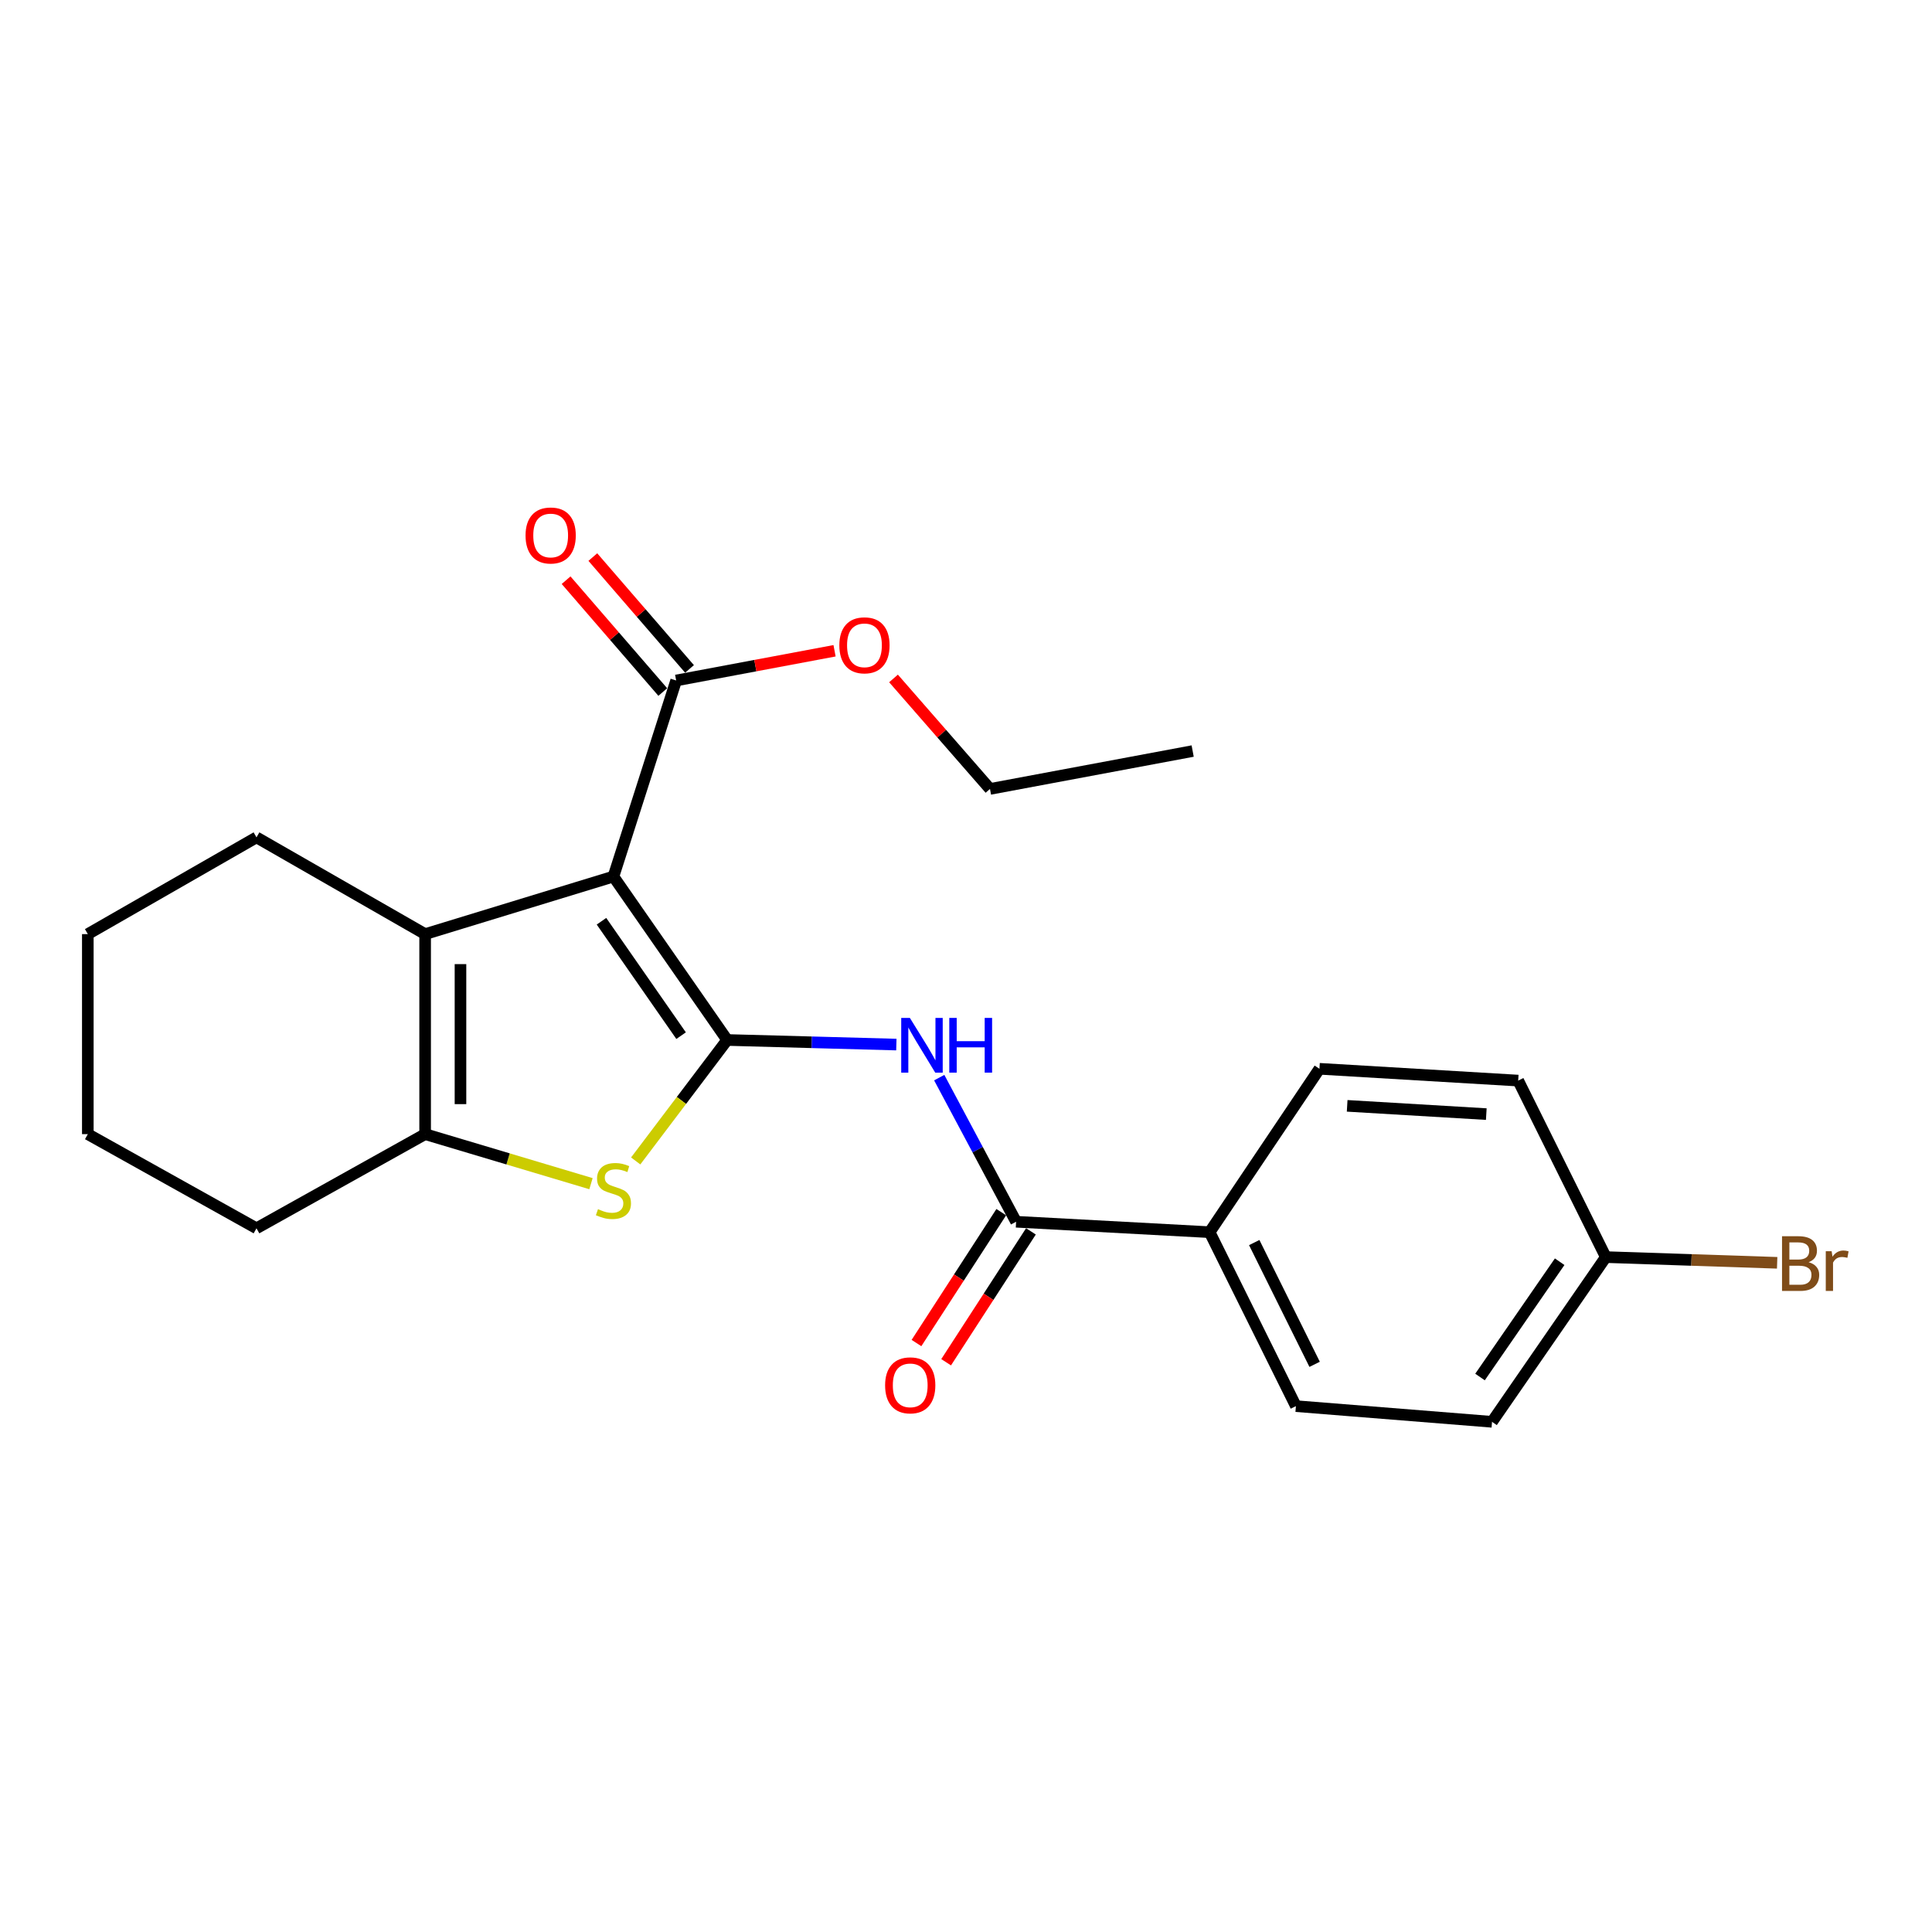 <?xml version='1.0' encoding='iso-8859-1'?>
<svg version='1.1' baseProfile='full'
              xmlns='http://www.w3.org/2000/svg'
                      xmlns:rdkit='http://www.rdkit.org/xml'
                      xmlns:xlink='http://www.w3.org/1999/xlink'
                  xml:space='preserve'
width='1000px' height='1000px' viewBox='0 0 1000 1000'>
<!-- END OF HEADER -->
<rect style='opacity:1.0;fill:#FFFFFF;stroke:none' width='1000' height='1000' x='0' y='0'> </rect>
<path class='bond-0' d='M 376.38,538.296 L 317.515,453.697' style='fill:none;fill-rule:evenodd;stroke:#000000;stroke-width:6px;stroke-linecap:butt;stroke-linejoin:miter;stroke-opacity:1' />
<path class='bond-0' d='M 352.534,536.055 L 311.328,476.835' style='fill:none;fill-rule:evenodd;stroke:#000000;stroke-width:6px;stroke-linecap:butt;stroke-linejoin:miter;stroke-opacity:1' />
<path class='bond-1' d='M 376.38,538.296 L 352.707,569.599' style='fill:none;fill-rule:evenodd;stroke:#000000;stroke-width:6px;stroke-linecap:butt;stroke-linejoin:miter;stroke-opacity:1' />
<path class='bond-1' d='M 352.707,569.599 L 329.035,600.903' style='fill:none;fill-rule:evenodd;stroke:#CCCC00;stroke-width:6px;stroke-linecap:butt;stroke-linejoin:miter;stroke-opacity:1' />
<path class='bond-3' d='M 376.38,538.296 L 420.164,539.483' style='fill:none;fill-rule:evenodd;stroke:#000000;stroke-width:6px;stroke-linecap:butt;stroke-linejoin:miter;stroke-opacity:1' />
<path class='bond-3' d='M 420.164,539.483 L 463.948,540.67' style='fill:none;fill-rule:evenodd;stroke:#0000FF;stroke-width:6px;stroke-linecap:butt;stroke-linejoin:miter;stroke-opacity:1' />
<path class='bond-2' d='M 317.515,453.697 L 220.049,483.496' style='fill:none;fill-rule:evenodd;stroke:#000000;stroke-width:6px;stroke-linecap:butt;stroke-linejoin:miter;stroke-opacity:1' />
<path class='bond-6' d='M 317.515,453.697 L 349.976,352.217' style='fill:none;fill-rule:evenodd;stroke:#000000;stroke-width:6px;stroke-linecap:butt;stroke-linejoin:miter;stroke-opacity:1' />
<path class='bond-4' d='M 305.892,612.665 L 262.97,599.847' style='fill:none;fill-rule:evenodd;stroke:#CCCC00;stroke-width:6px;stroke-linecap:butt;stroke-linejoin:miter;stroke-opacity:1' />
<path class='bond-4' d='M 262.97,599.847 L 220.049,587.029' style='fill:none;fill-rule:evenodd;stroke:#000000;stroke-width:6px;stroke-linecap:butt;stroke-linejoin:miter;stroke-opacity:1' />
<path class='bond-14' d='M 220.049,483.496 L 132.757,433.421' style='fill:none;fill-rule:evenodd;stroke:#000000;stroke-width:6px;stroke-linecap:butt;stroke-linejoin:miter;stroke-opacity:1' />
<path class='bond-23' d='M 220.049,483.496 L 220.049,587.029' style='fill:none;fill-rule:evenodd;stroke:#000000;stroke-width:6px;stroke-linecap:butt;stroke-linejoin:miter;stroke-opacity:1' />
<path class='bond-23' d='M 238.343,499.026 L 238.343,571.499' style='fill:none;fill-rule:evenodd;stroke:#000000;stroke-width:6px;stroke-linecap:butt;stroke-linejoin:miter;stroke-opacity:1' />
<path class='bond-5' d='M 486.143,557.778 L 506.038,595.078' style='fill:none;fill-rule:evenodd;stroke:#0000FF;stroke-width:6px;stroke-linecap:butt;stroke-linejoin:miter;stroke-opacity:1' />
<path class='bond-5' d='M 506.038,595.078 L 525.933,632.377' style='fill:none;fill-rule:evenodd;stroke:#000000;stroke-width:6px;stroke-linecap:butt;stroke-linejoin:miter;stroke-opacity:1' />
<path class='bond-17' d='M 220.049,587.029 L 132.757,635.761' style='fill:none;fill-rule:evenodd;stroke:#000000;stroke-width:6px;stroke-linecap:butt;stroke-linejoin:miter;stroke-opacity:1' />
<path class='bond-7' d='M 525.933,632.377 L 626.102,637.774' style='fill:none;fill-rule:evenodd;stroke:#000000;stroke-width:6px;stroke-linecap:butt;stroke-linejoin:miter;stroke-opacity:1' />
<path class='bond-8' d='M 518.256,627.404 L 496.311,661.278' style='fill:none;fill-rule:evenodd;stroke:#000000;stroke-width:6px;stroke-linecap:butt;stroke-linejoin:miter;stroke-opacity:1' />
<path class='bond-8' d='M 496.311,661.278 L 474.365,695.153' style='fill:none;fill-rule:evenodd;stroke:#FF0000;stroke-width:6px;stroke-linecap:butt;stroke-linejoin:miter;stroke-opacity:1' />
<path class='bond-8' d='M 533.609,637.35 L 511.664,671.225' style='fill:none;fill-rule:evenodd;stroke:#000000;stroke-width:6px;stroke-linecap:butt;stroke-linejoin:miter;stroke-opacity:1' />
<path class='bond-8' d='M 511.664,671.225 L 489.719,705.099' style='fill:none;fill-rule:evenodd;stroke:#FF0000;stroke-width:6px;stroke-linecap:butt;stroke-linejoin:miter;stroke-opacity:1' />
<path class='bond-9' d='M 356.896,346.235 L 331.872,317.288' style='fill:none;fill-rule:evenodd;stroke:#000000;stroke-width:6px;stroke-linecap:butt;stroke-linejoin:miter;stroke-opacity:1' />
<path class='bond-9' d='M 331.872,317.288 L 306.849,288.341' style='fill:none;fill-rule:evenodd;stroke:#FF0000;stroke-width:6px;stroke-linecap:butt;stroke-linejoin:miter;stroke-opacity:1' />
<path class='bond-9' d='M 343.056,358.199 L 318.033,329.252' style='fill:none;fill-rule:evenodd;stroke:#000000;stroke-width:6px;stroke-linecap:butt;stroke-linejoin:miter;stroke-opacity:1' />
<path class='bond-9' d='M 318.033,329.252 L 293.009,300.305' style='fill:none;fill-rule:evenodd;stroke:#FF0000;stroke-width:6px;stroke-linecap:butt;stroke-linejoin:miter;stroke-opacity:1' />
<path class='bond-12' d='M 349.976,352.217 L 390.969,344.527' style='fill:none;fill-rule:evenodd;stroke:#000000;stroke-width:6px;stroke-linecap:butt;stroke-linejoin:miter;stroke-opacity:1' />
<path class='bond-12' d='M 390.969,344.527 L 431.963,336.837' style='fill:none;fill-rule:evenodd;stroke:#FF0000;stroke-width:6px;stroke-linecap:butt;stroke-linejoin:miter;stroke-opacity:1' />
<path class='bond-10' d='M 626.102,637.774 L 670.759,727.81' style='fill:none;fill-rule:evenodd;stroke:#000000;stroke-width:6px;stroke-linecap:butt;stroke-linejoin:miter;stroke-opacity:1' />
<path class='bond-10' d='M 649.189,643.151 L 680.449,706.176' style='fill:none;fill-rule:evenodd;stroke:#000000;stroke-width:6px;stroke-linecap:butt;stroke-linejoin:miter;stroke-opacity:1' />
<path class='bond-11' d='M 626.102,637.774 L 682.945,553.205' style='fill:none;fill-rule:evenodd;stroke:#000000;stroke-width:6px;stroke-linecap:butt;stroke-linejoin:miter;stroke-opacity:1' />
<path class='bond-16' d='M 670.759,727.81 L 772.27,735.931' style='fill:none;fill-rule:evenodd;stroke:#000000;stroke-width:6px;stroke-linecap:butt;stroke-linejoin:miter;stroke-opacity:1' />
<path class='bond-15' d='M 682.945,553.205 L 785.817,559.313' style='fill:none;fill-rule:evenodd;stroke:#000000;stroke-width:6px;stroke-linecap:butt;stroke-linejoin:miter;stroke-opacity:1' />
<path class='bond-15' d='M 697.291,572.383 L 769.302,576.659' style='fill:none;fill-rule:evenodd;stroke:#000000;stroke-width:6px;stroke-linecap:butt;stroke-linejoin:miter;stroke-opacity:1' />
<path class='bond-19' d='M 462.484,351.163 L 487.45,379.761' style='fill:none;fill-rule:evenodd;stroke:#FF0000;stroke-width:6px;stroke-linecap:butt;stroke-linejoin:miter;stroke-opacity:1' />
<path class='bond-19' d='M 487.45,379.761 L 512.416,408.359' style='fill:none;fill-rule:evenodd;stroke:#000000;stroke-width:6px;stroke-linecap:butt;stroke-linejoin:miter;stroke-opacity:1' />
<path class='bond-13' d='M 831.166,650.671 L 785.817,559.313' style='fill:none;fill-rule:evenodd;stroke:#000000;stroke-width:6px;stroke-linecap:butt;stroke-linejoin:miter;stroke-opacity:1' />
<path class='bond-18' d='M 831.166,650.671 L 875.509,652.15' style='fill:none;fill-rule:evenodd;stroke:#000000;stroke-width:6px;stroke-linecap:butt;stroke-linejoin:miter;stroke-opacity:1' />
<path class='bond-18' d='M 875.509,652.15 L 919.853,653.63' style='fill:none;fill-rule:evenodd;stroke:#7F4C19;stroke-width:6px;stroke-linecap:butt;stroke-linejoin:miter;stroke-opacity:1' />
<path class='bond-25' d='M 831.166,650.671 L 772.27,735.931' style='fill:none;fill-rule:evenodd;stroke:#000000;stroke-width:6px;stroke-linecap:butt;stroke-linejoin:miter;stroke-opacity:1' />
<path class='bond-25' d='M 807.28,653.062 L 766.052,712.744' style='fill:none;fill-rule:evenodd;stroke:#000000;stroke-width:6px;stroke-linecap:butt;stroke-linejoin:miter;stroke-opacity:1' />
<path class='bond-20' d='M 132.757,433.421 L 45.455,483.496' style='fill:none;fill-rule:evenodd;stroke:#000000;stroke-width:6px;stroke-linecap:butt;stroke-linejoin:miter;stroke-opacity:1' />
<path class='bond-21' d='M 132.757,635.761 L 45.455,587.029' style='fill:none;fill-rule:evenodd;stroke:#000000;stroke-width:6px;stroke-linecap:butt;stroke-linejoin:miter;stroke-opacity:1' />
<path class='bond-22' d='M 512.416,408.359 L 617.321,388.744' style='fill:none;fill-rule:evenodd;stroke:#000000;stroke-width:6px;stroke-linecap:butt;stroke-linejoin:miter;stroke-opacity:1' />
<path class='bond-24' d='M 45.455,483.496 L 45.455,587.029' style='fill:none;fill-rule:evenodd;stroke:#000000;stroke-width:6px;stroke-linecap:butt;stroke-linejoin:miter;stroke-opacity:1' />
<path  class='atom-2' d='M 309.515 625.856
Q 309.835 625.976, 311.155 626.536
Q 312.475 627.096, 313.915 627.456
Q 315.395 627.776, 316.835 627.776
Q 319.515 627.776, 321.075 626.496
Q 322.635 625.176, 322.635 622.896
Q 322.635 621.336, 321.835 620.376
Q 321.075 619.416, 319.875 618.896
Q 318.675 618.376, 316.675 617.776
Q 314.155 617.016, 312.635 616.296
Q 311.155 615.576, 310.075 614.056
Q 309.035 612.536, 309.035 609.976
Q 309.035 606.416, 311.435 604.216
Q 313.875 602.016, 318.675 602.016
Q 321.955 602.016, 325.675 603.576
L 324.755 606.656
Q 321.355 605.256, 318.795 605.256
Q 316.035 605.256, 314.515 606.416
Q 312.995 607.536, 313.035 609.496
Q 313.035 611.016, 313.795 611.936
Q 314.595 612.856, 315.715 613.376
Q 316.875 613.896, 318.795 614.496
Q 321.355 615.296, 322.875 616.096
Q 324.395 616.896, 325.475 618.536
Q 326.595 620.136, 326.595 622.896
Q 326.595 626.816, 323.955 628.936
Q 321.355 631.016, 316.995 631.016
Q 314.475 631.016, 312.555 630.456
Q 310.675 629.936, 308.435 629.016
L 309.515 625.856
' fill='#CCCC00'/>
<path  class='atom-4' d='M 470.95 526.87
L 480.23 541.87
Q 481.15 543.35, 482.63 546.03
Q 484.11 548.71, 484.19 548.87
L 484.19 526.87
L 487.95 526.87
L 487.95 555.19
L 484.07 555.19
L 474.11 538.79
Q 472.95 536.87, 471.71 534.67
Q 470.51 532.47, 470.15 531.79
L 470.15 555.19
L 466.47 555.19
L 466.47 526.87
L 470.95 526.87
' fill='#0000FF'/>
<path  class='atom-4' d='M 491.35 526.87
L 495.19 526.87
L 495.19 538.91
L 509.67 538.91
L 509.67 526.87
L 513.51 526.87
L 513.51 555.19
L 509.67 555.19
L 509.67 542.11
L 495.19 542.11
L 495.19 555.19
L 491.35 555.19
L 491.35 526.87
' fill='#0000FF'/>
<path  class='atom-9' d='M 458.132 717.046
Q 458.132 710.246, 461.492 706.446
Q 464.852 702.646, 471.132 702.646
Q 477.412 702.646, 480.772 706.446
Q 484.132 710.246, 484.132 717.046
Q 484.132 723.926, 480.732 727.846
Q 477.332 731.726, 471.132 731.726
Q 464.892 731.726, 461.492 727.846
Q 458.132 723.966, 458.132 717.046
M 471.132 728.526
Q 475.452 728.526, 477.772 725.646
Q 480.132 722.726, 480.132 717.046
Q 480.132 711.486, 477.772 708.686
Q 475.452 705.846, 471.132 705.846
Q 466.812 705.846, 464.452 708.646
Q 462.132 711.446, 462.132 717.046
Q 462.132 722.766, 464.452 725.646
Q 466.812 728.526, 471.132 728.526
' fill='#FF0000'/>
<path  class='atom-10' d='M 272.023 277.16
Q 272.023 270.36, 275.383 266.56
Q 278.743 262.76, 285.023 262.76
Q 291.303 262.76, 294.663 266.56
Q 298.023 270.36, 298.023 277.16
Q 298.023 284.04, 294.623 287.96
Q 291.223 291.84, 285.023 291.84
Q 278.783 291.84, 275.383 287.96
Q 272.023 284.08, 272.023 277.16
M 285.023 288.64
Q 289.343 288.64, 291.663 285.76
Q 294.023 282.84, 294.023 277.16
Q 294.023 271.6, 291.663 268.8
Q 289.343 265.96, 285.023 265.96
Q 280.703 265.96, 278.343 268.76
Q 276.023 271.56, 276.023 277.16
Q 276.023 282.88, 278.343 285.76
Q 280.703 288.64, 285.023 288.64
' fill='#FF0000'/>
<path  class='atom-13' d='M 434.442 334.013
Q 434.442 327.213, 437.802 323.413
Q 441.162 319.613, 447.442 319.613
Q 453.722 319.613, 457.082 323.413
Q 460.442 327.213, 460.442 334.013
Q 460.442 340.893, 457.042 344.813
Q 453.642 348.693, 447.442 348.693
Q 441.202 348.693, 437.802 344.813
Q 434.442 340.933, 434.442 334.013
M 447.442 345.493
Q 451.762 345.493, 454.082 342.613
Q 456.442 339.693, 456.442 334.013
Q 456.442 328.453, 454.082 325.653
Q 451.762 322.813, 447.442 322.813
Q 443.122 322.813, 440.762 325.613
Q 438.442 328.413, 438.442 334.013
Q 438.442 339.733, 440.762 342.613
Q 443.122 345.493, 447.442 345.493
' fill='#FF0000'/>
<path  class='atom-19' d='M 936.135 653.315
Q 938.855 654.075, 940.215 655.755
Q 941.615 657.395, 941.615 659.835
Q 941.615 663.755, 939.095 665.995
Q 936.615 668.195, 931.895 668.195
L 922.375 668.195
L 922.375 639.875
L 930.735 639.875
Q 935.575 639.875, 938.015 641.835
Q 940.455 643.795, 940.455 647.395
Q 940.455 651.675, 936.135 653.315
M 926.175 643.075
L 926.175 651.955
L 930.735 651.955
Q 933.535 651.955, 934.975 650.835
Q 936.455 649.675, 936.455 647.395
Q 936.455 643.075, 930.735 643.075
L 926.175 643.075
M 931.895 664.995
Q 934.655 664.995, 936.135 663.675
Q 937.615 662.355, 937.615 659.835
Q 937.615 657.515, 935.975 656.355
Q 934.375 655.155, 931.295 655.155
L 926.175 655.155
L 926.175 664.995
L 931.895 664.995
' fill='#7F4C19'/>
<path  class='atom-19' d='M 948.055 647.635
L 948.495 650.475
Q 950.655 647.275, 954.175 647.275
Q 955.295 647.275, 956.815 647.675
L 956.215 651.035
Q 954.495 650.635, 953.535 650.635
Q 951.855 650.635, 950.735 651.315
Q 949.655 651.955, 948.775 653.515
L 948.775 668.195
L 945.015 668.195
L 945.015 647.635
L 948.055 647.635
' fill='#7F4C19'/>
</svg>
